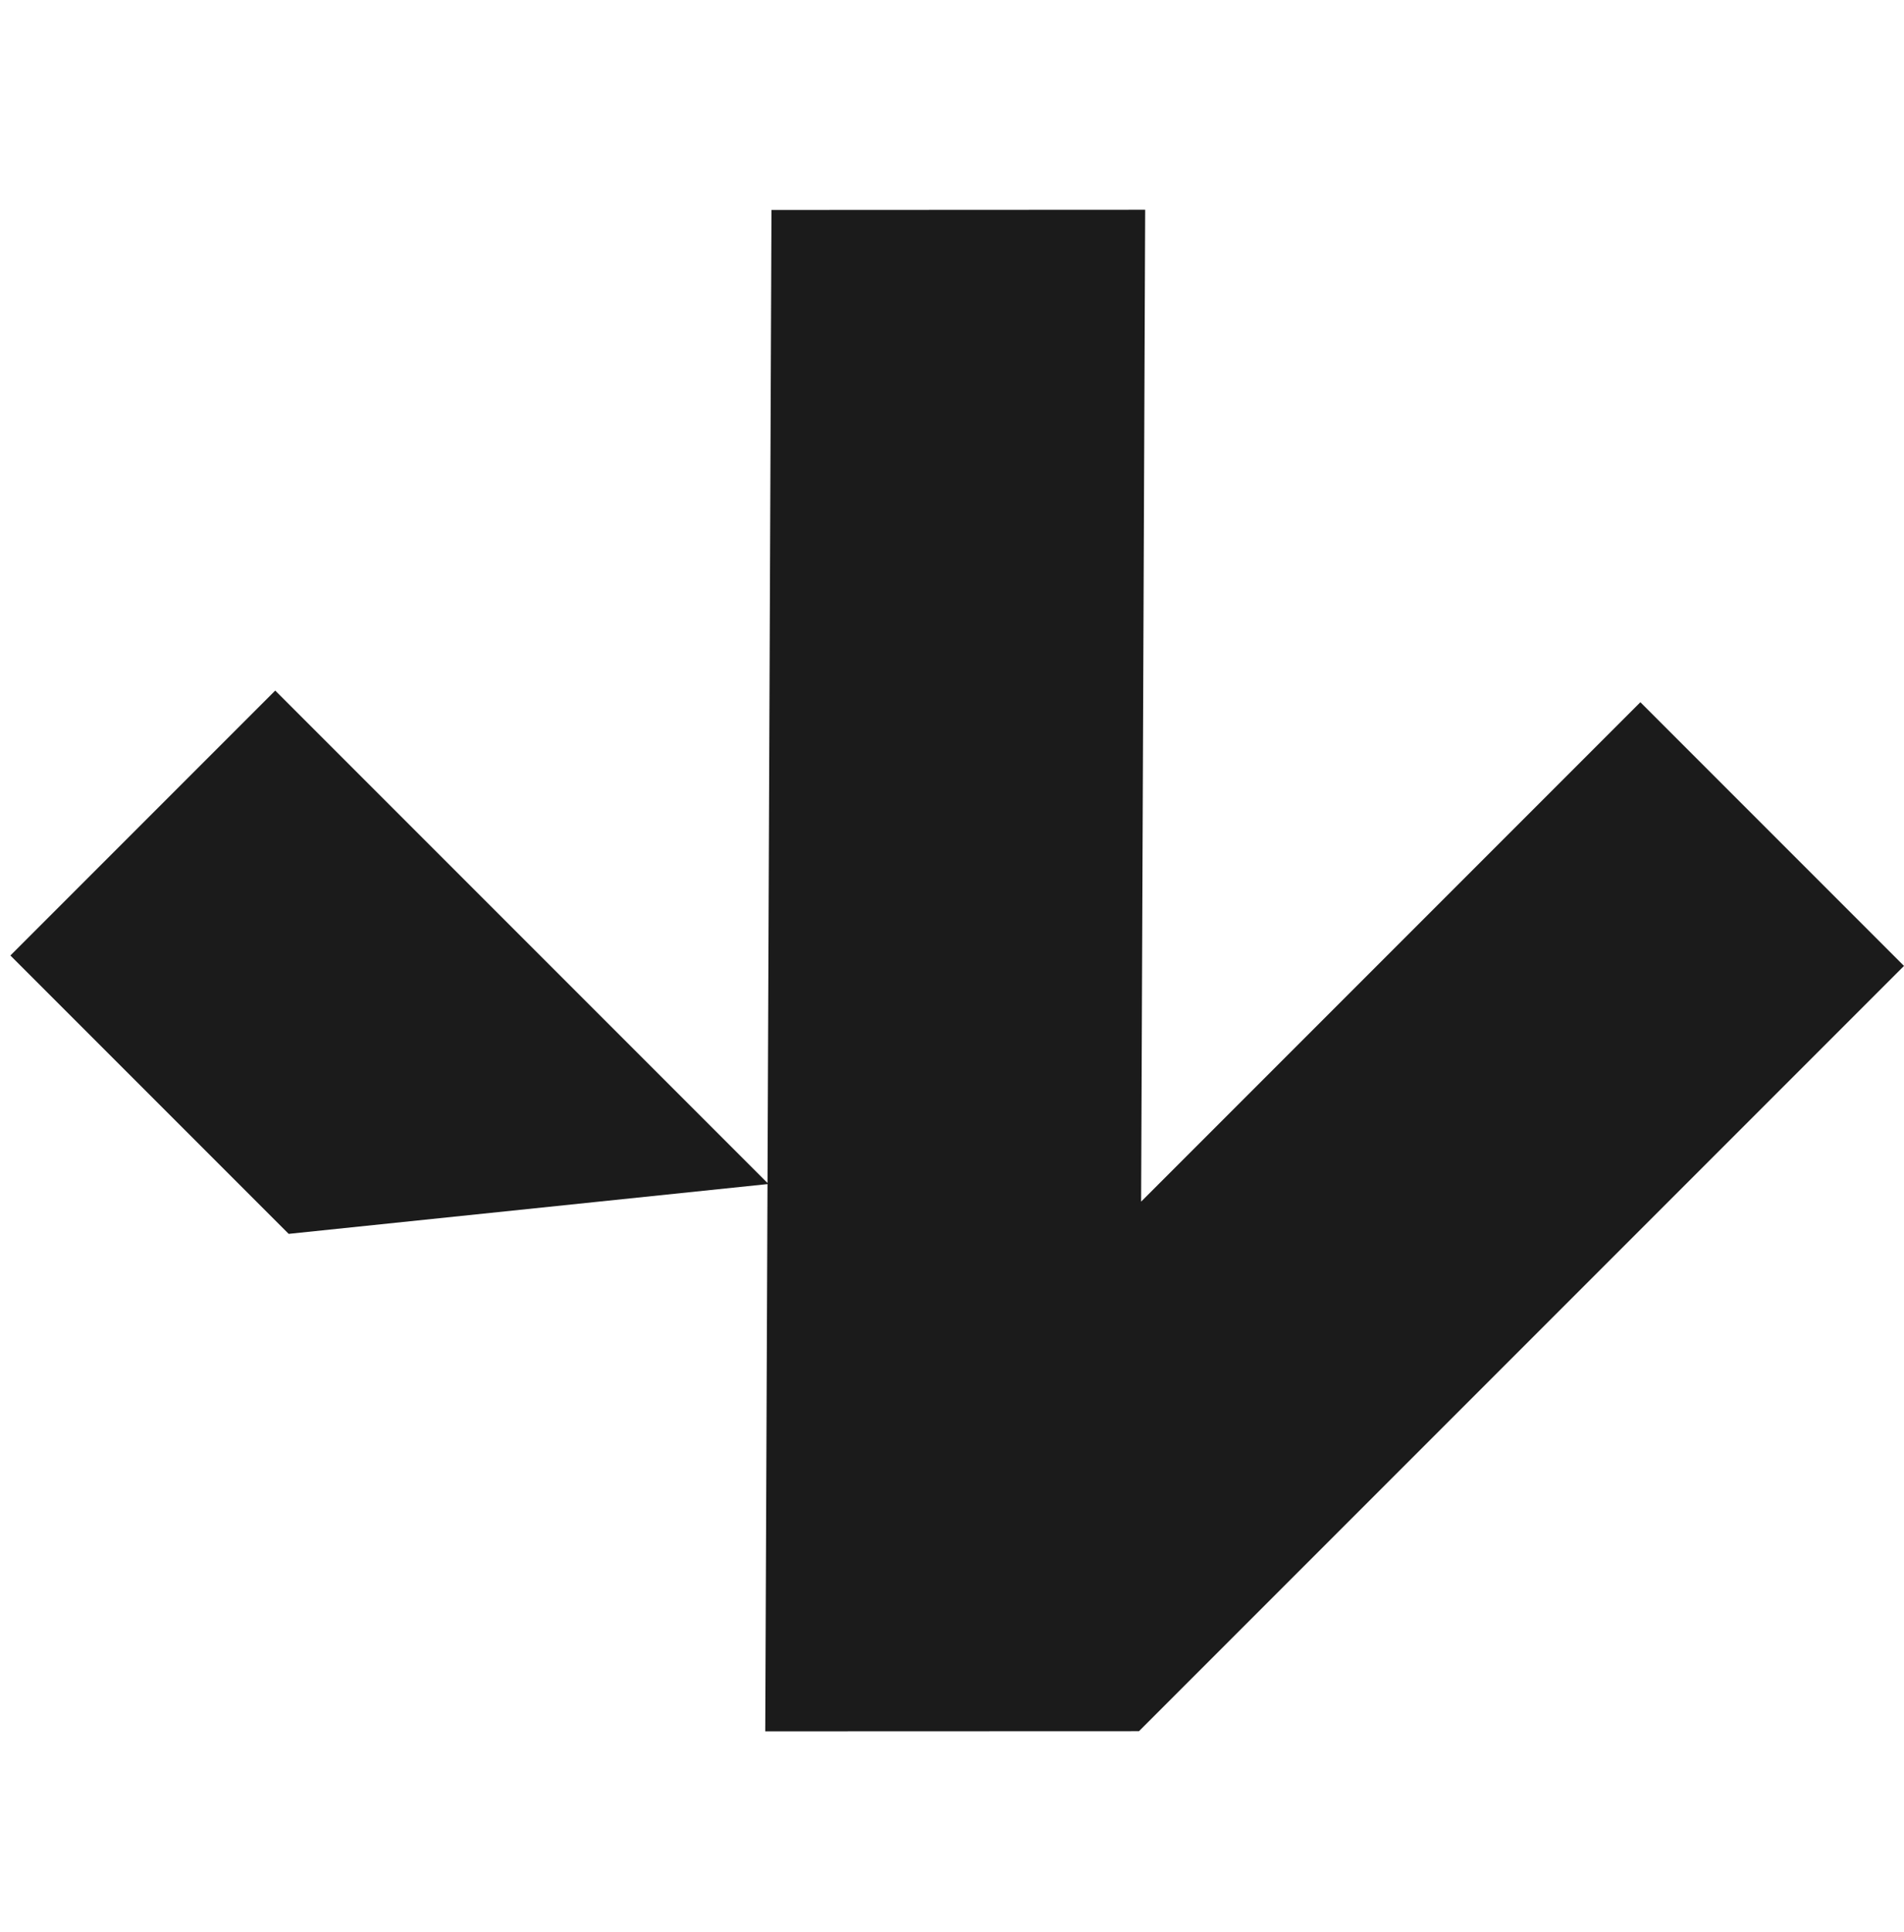 <?xml version="1.0" encoding="UTF-8"?> <svg xmlns="http://www.w3.org/2000/svg" width="70" height="71" viewBox="0 0 70 71" fill="none"><path d="M41.872 63.628L28.134 63.633L28.217 43.52L10.613 45.349L0.382 35.118L10.119 25.381L28.217 43.479L28.363 7.717L42.102 7.71L41.953 44.164L60.308 25.809L70 35.501L41.873 63.629L41.872 63.628Z" fill="#1B1B1B"></path></svg> 